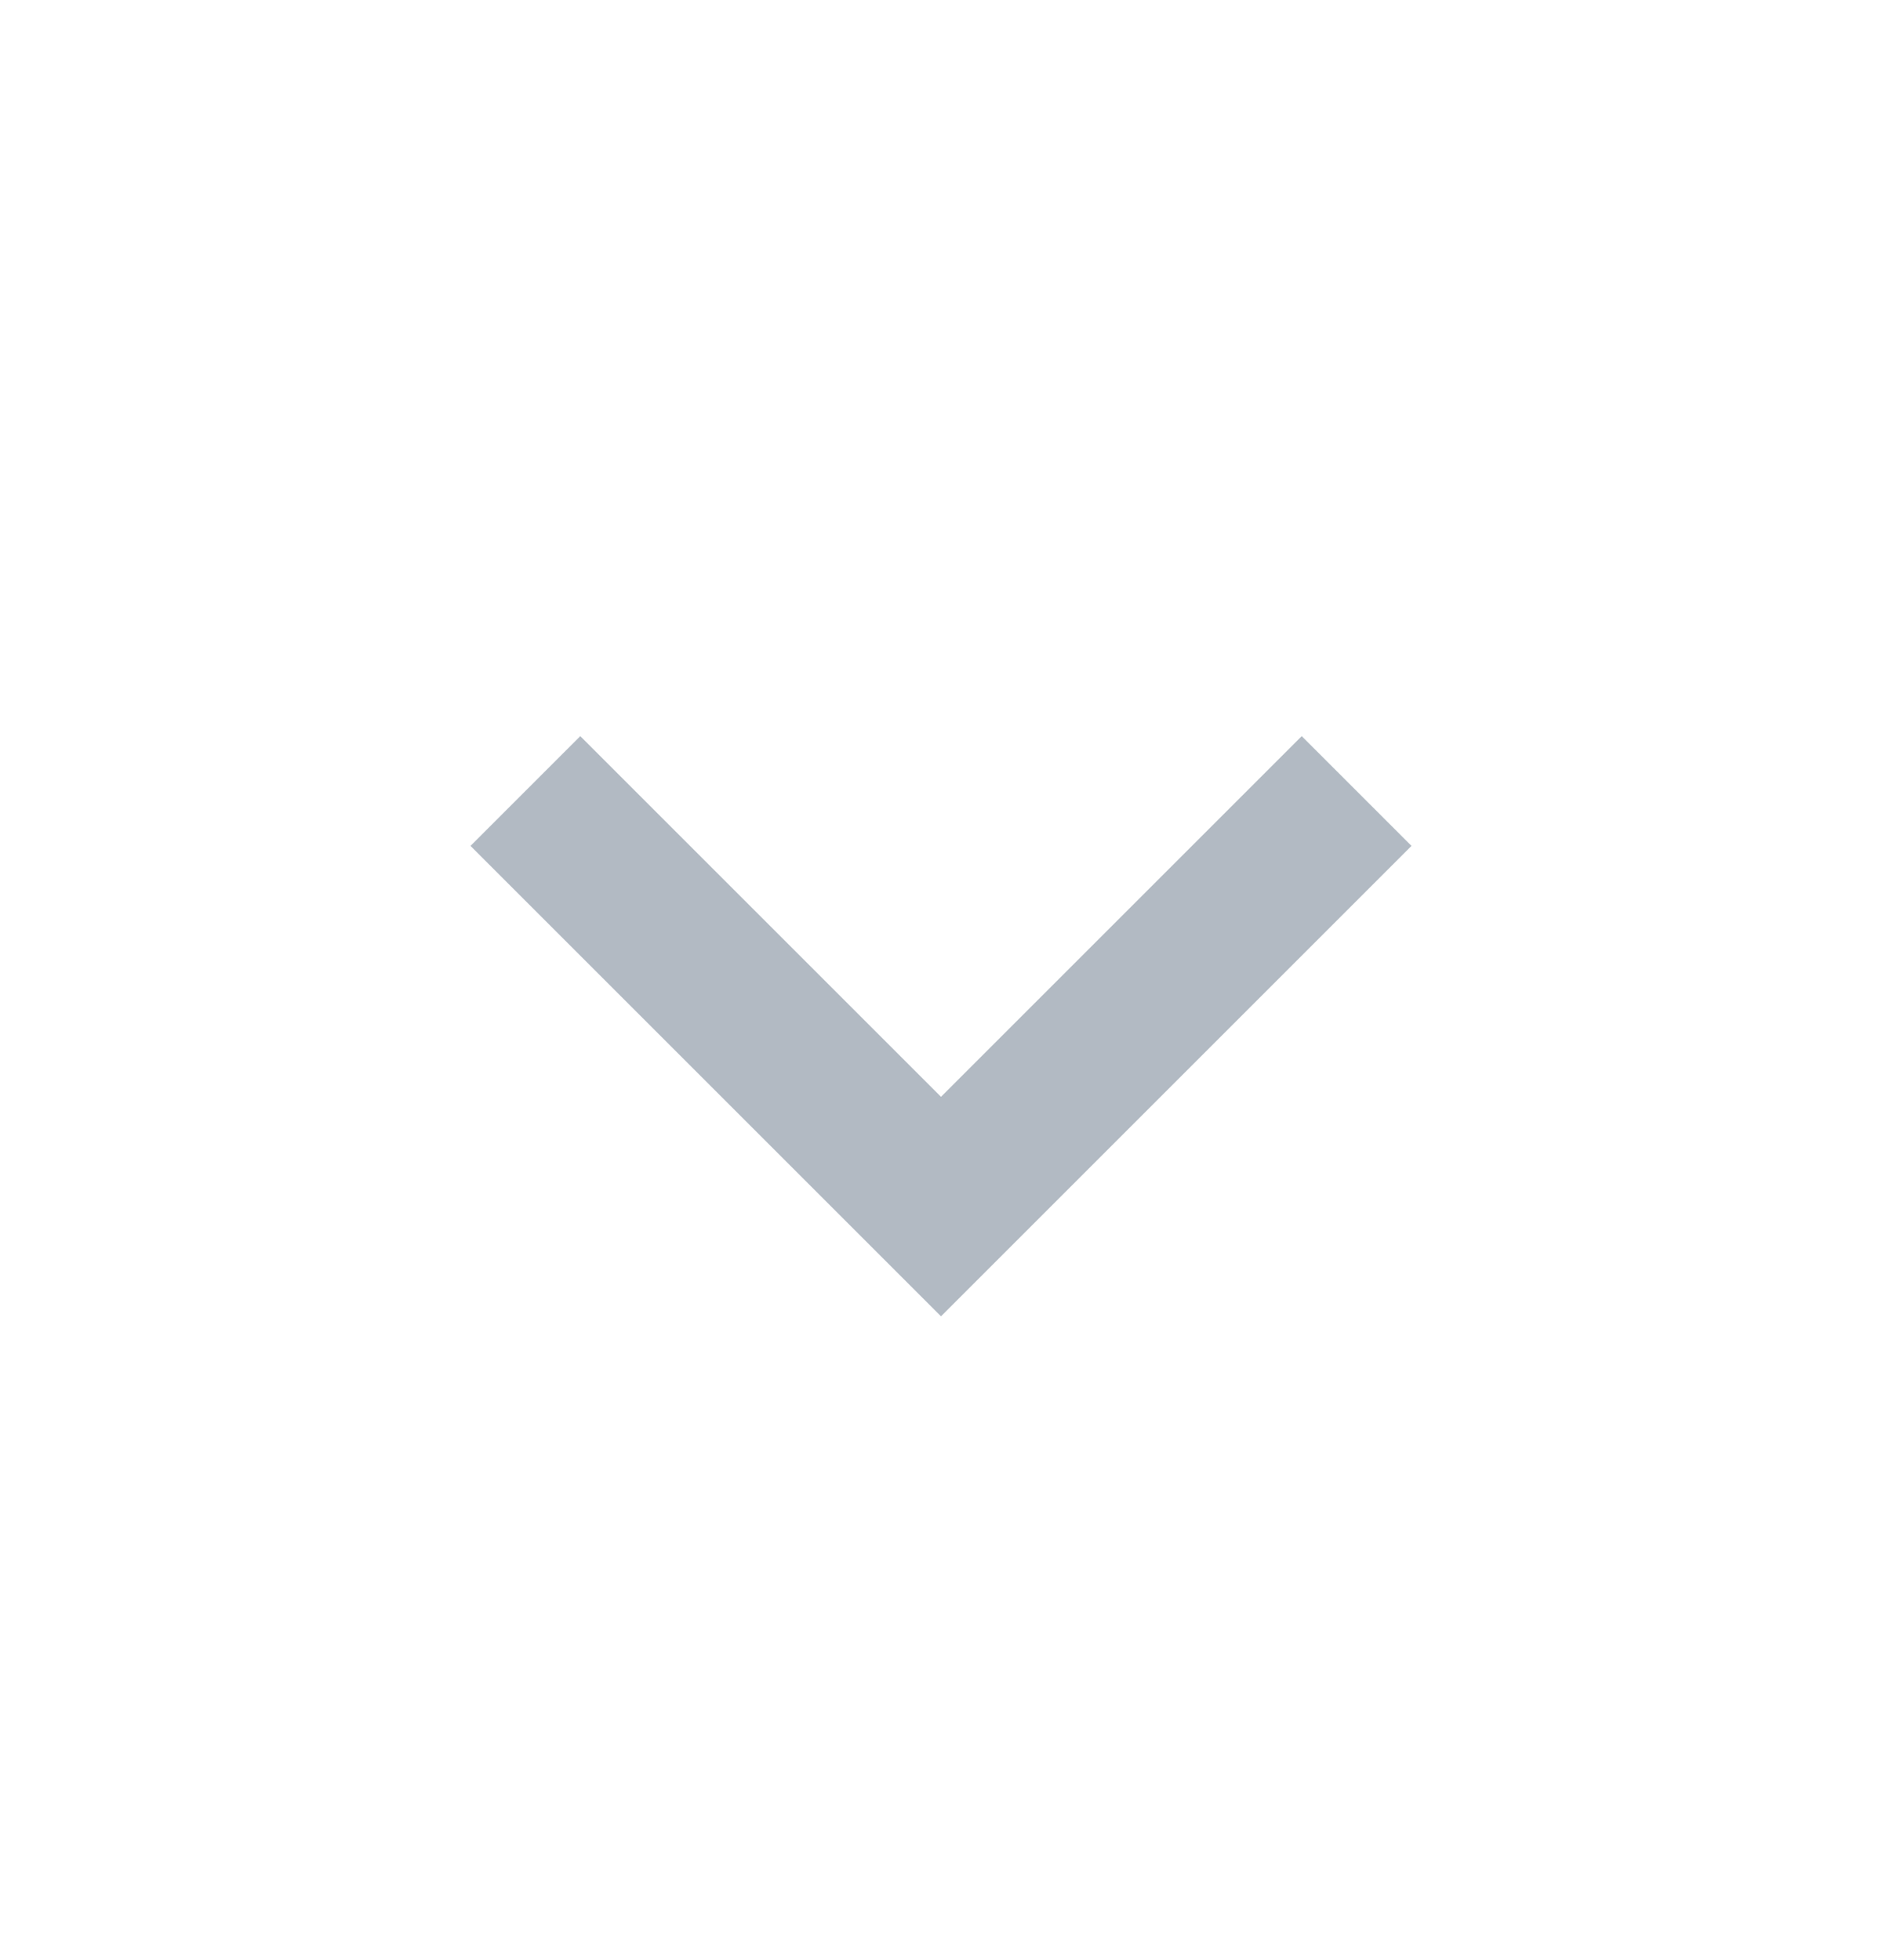<svg width="24" height="25" viewBox="0 0 24 25" fill="none" xmlns="http://www.w3.org/2000/svg">
<mask id="mask0_9375_1340" style="mask-type:alpha" maskUnits="userSpaceOnUse" x="0" y="0" width="24" height="25">
<rect x="24" y="24.789" width="24" height="24" transform="rotate(-180 24 24.789)" fill="#D9D9D9"/>
</mask>
<g mask="url(#mask0_9375_1340)">
<path d="M12 13.989L16.6 9.389L18 10.789L12 16.789L6 10.789L7.4 9.389L12 13.989Z" fill="#B2BAC3"/>
</g>
</svg>

